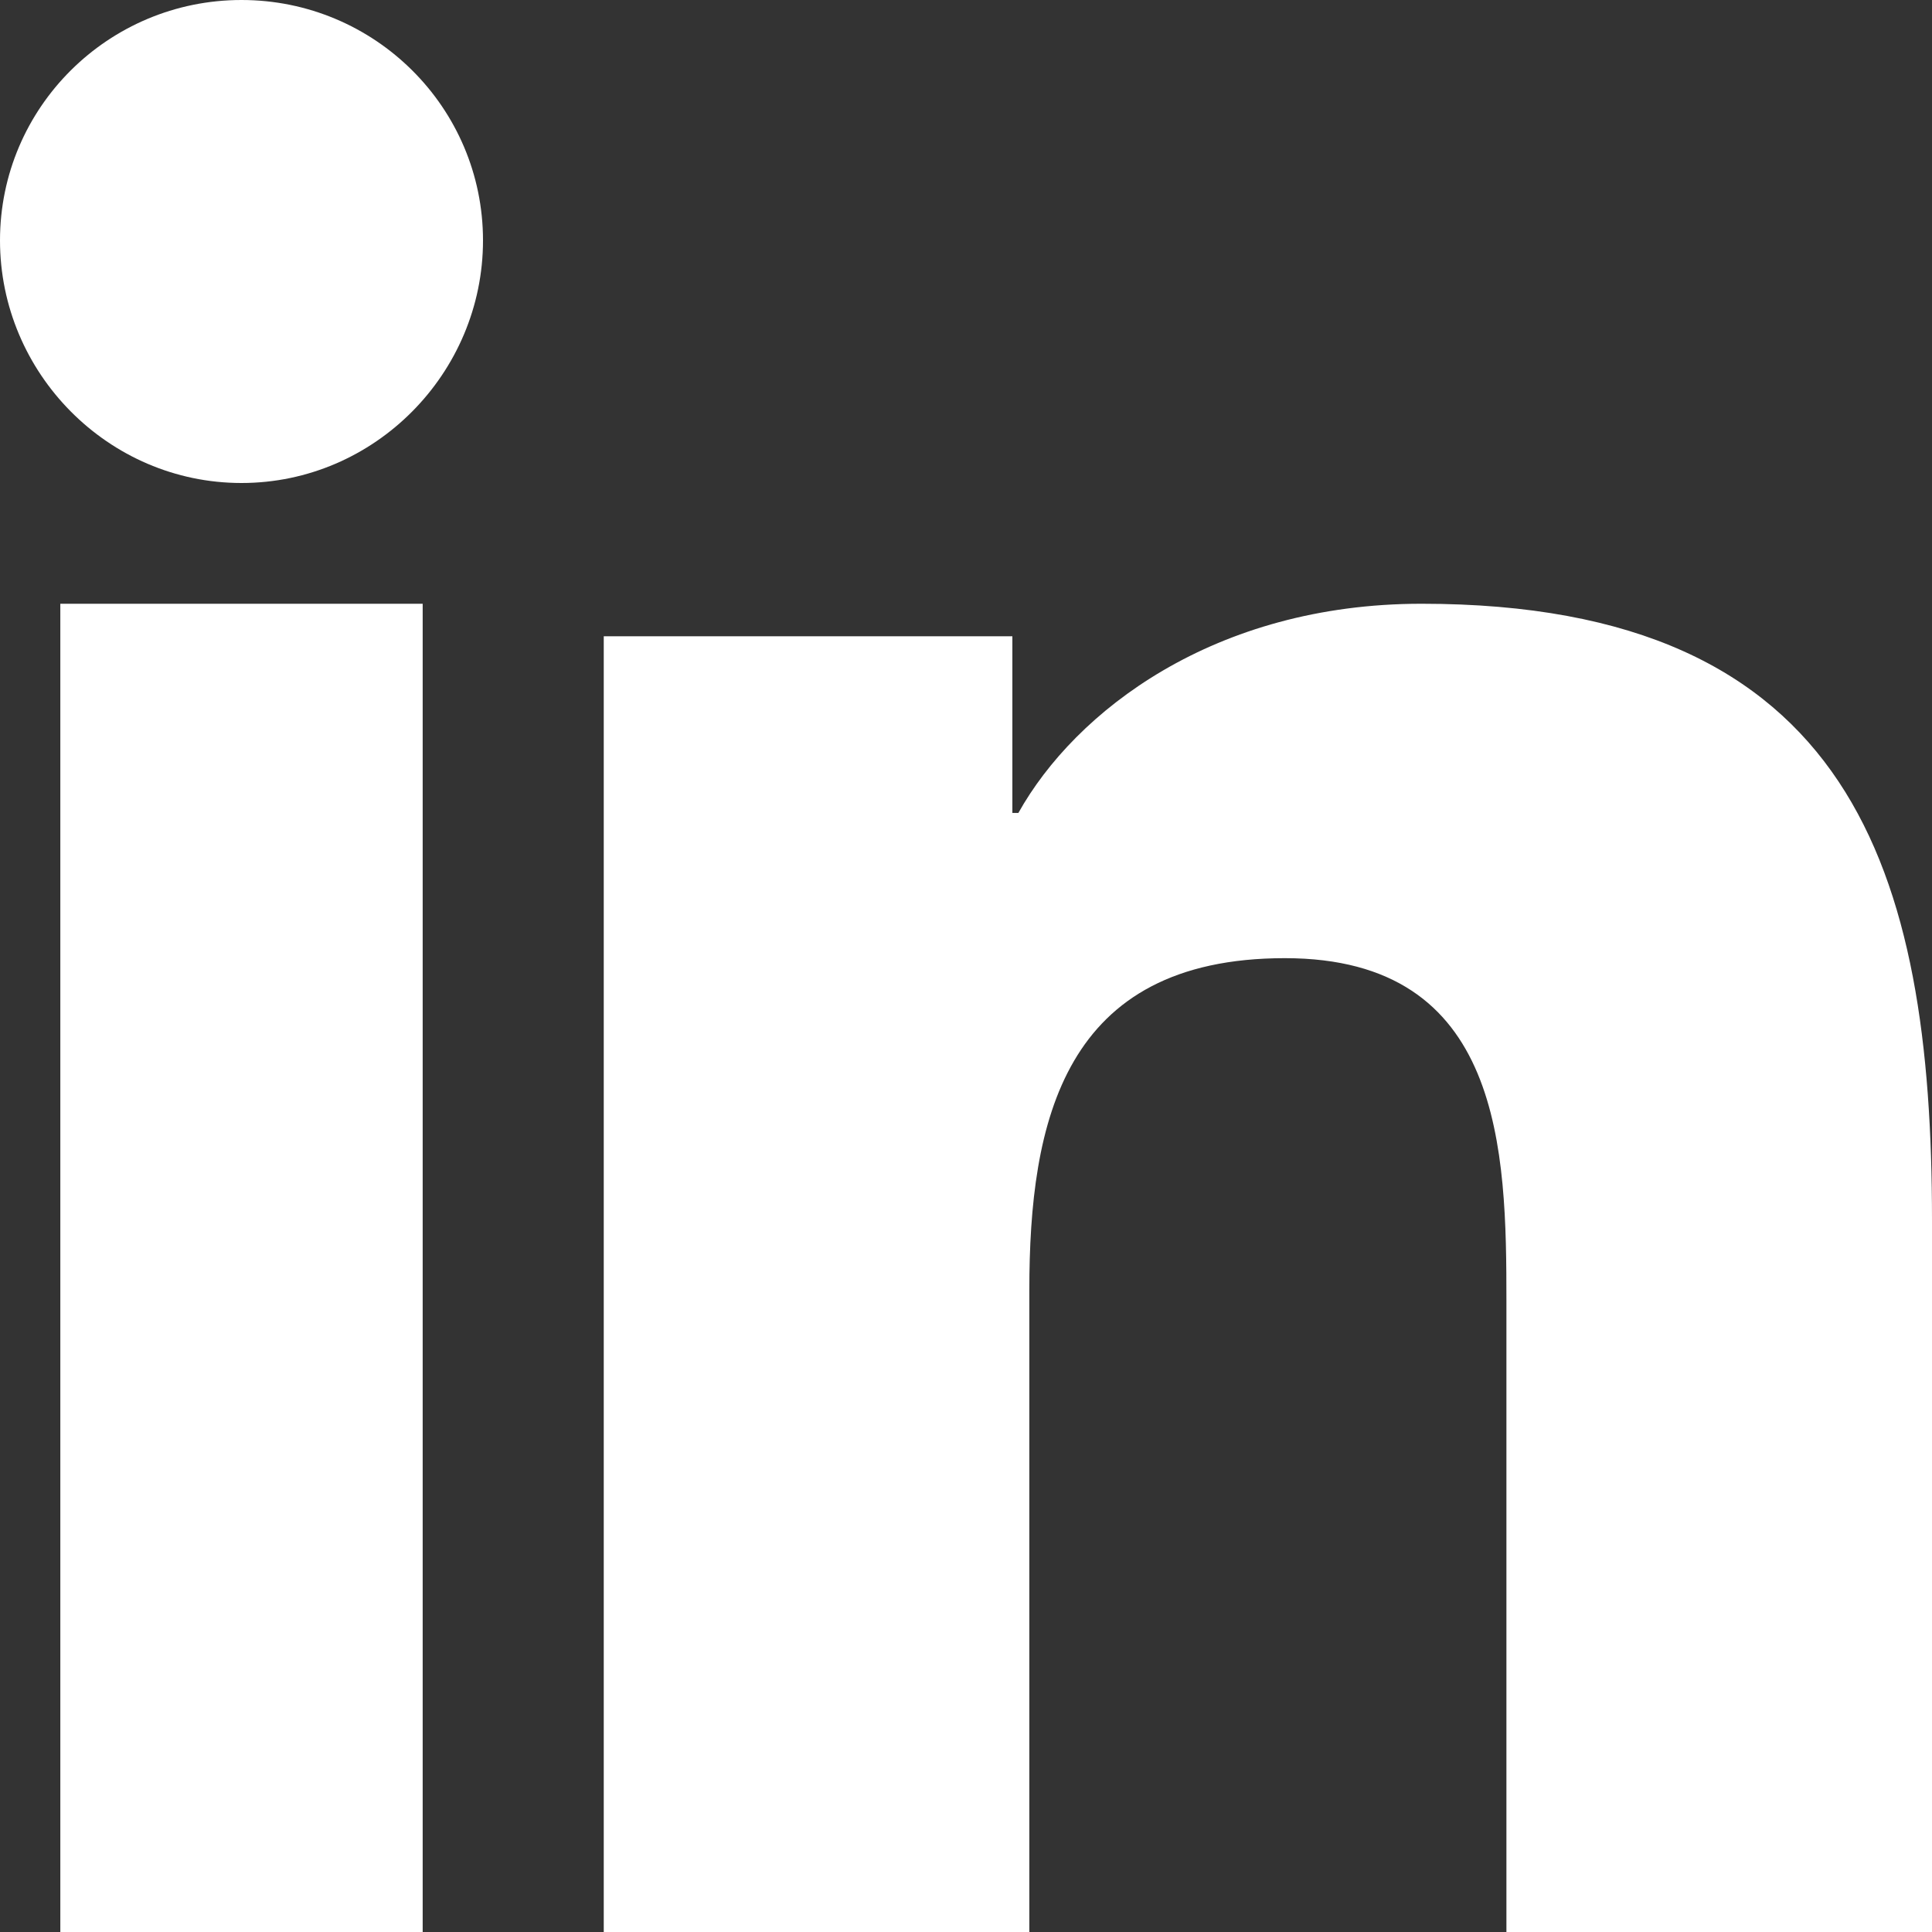 <?xml version="1.0" encoding="UTF-8"?>
<svg width="18px" height="18px" viewBox="0 0 18 18" version="1.1" xmlns="http://www.w3.org/2000/svg" xmlns:xlink="http://www.w3.org/1999/xlink">
    <rect x="0" y="0" width="18" height="18" fill="#333333" stroke="none"/>
    <!-- Generator: Sketch 57.1 (83088) - https://sketch.com -->
    <title>Artboard Copy 3</title>
    <desc>Created with Sketch.</desc>
    <g id="Artboard-Copy-3" stroke="none" stroke-width="1" fill="none" fill-rule="evenodd">
        <g id="icon-/-font-awesome-/-brands-/-linkedin-in" fill="#ffffff">
            <path d="M3.938,18 L0.562,18 L0.562,5.625 L3.938,5.625 L3.938,18 Z M2.25,4.5 C1.008,4.5 0,3.476 0,2.24 C0,1.003 1.008,0 2.25,0 C3.492,0 4.5,1.003 4.5,2.24 C4.5,3.476 3.492,4.5 2.25,4.5 Z M17.996,18 L14.035,18 L14.035,12.123 C14.035,10.723 14.005,8.927 11.971,8.927 C9.907,8.927 9.59,10.448 9.59,12.022 L9.59,18 L5.625,18 L5.625,5.928 L9.432,5.928 L9.432,7.574 L9.488,7.574 C10.018,6.626 11.313,5.625 13.244,5.625 C17.261,5.625 18,8.123 18,11.369 L18,18 L17.996,18 Z" id="linkedin-in"></path>
        </g>
    </g>
</svg>